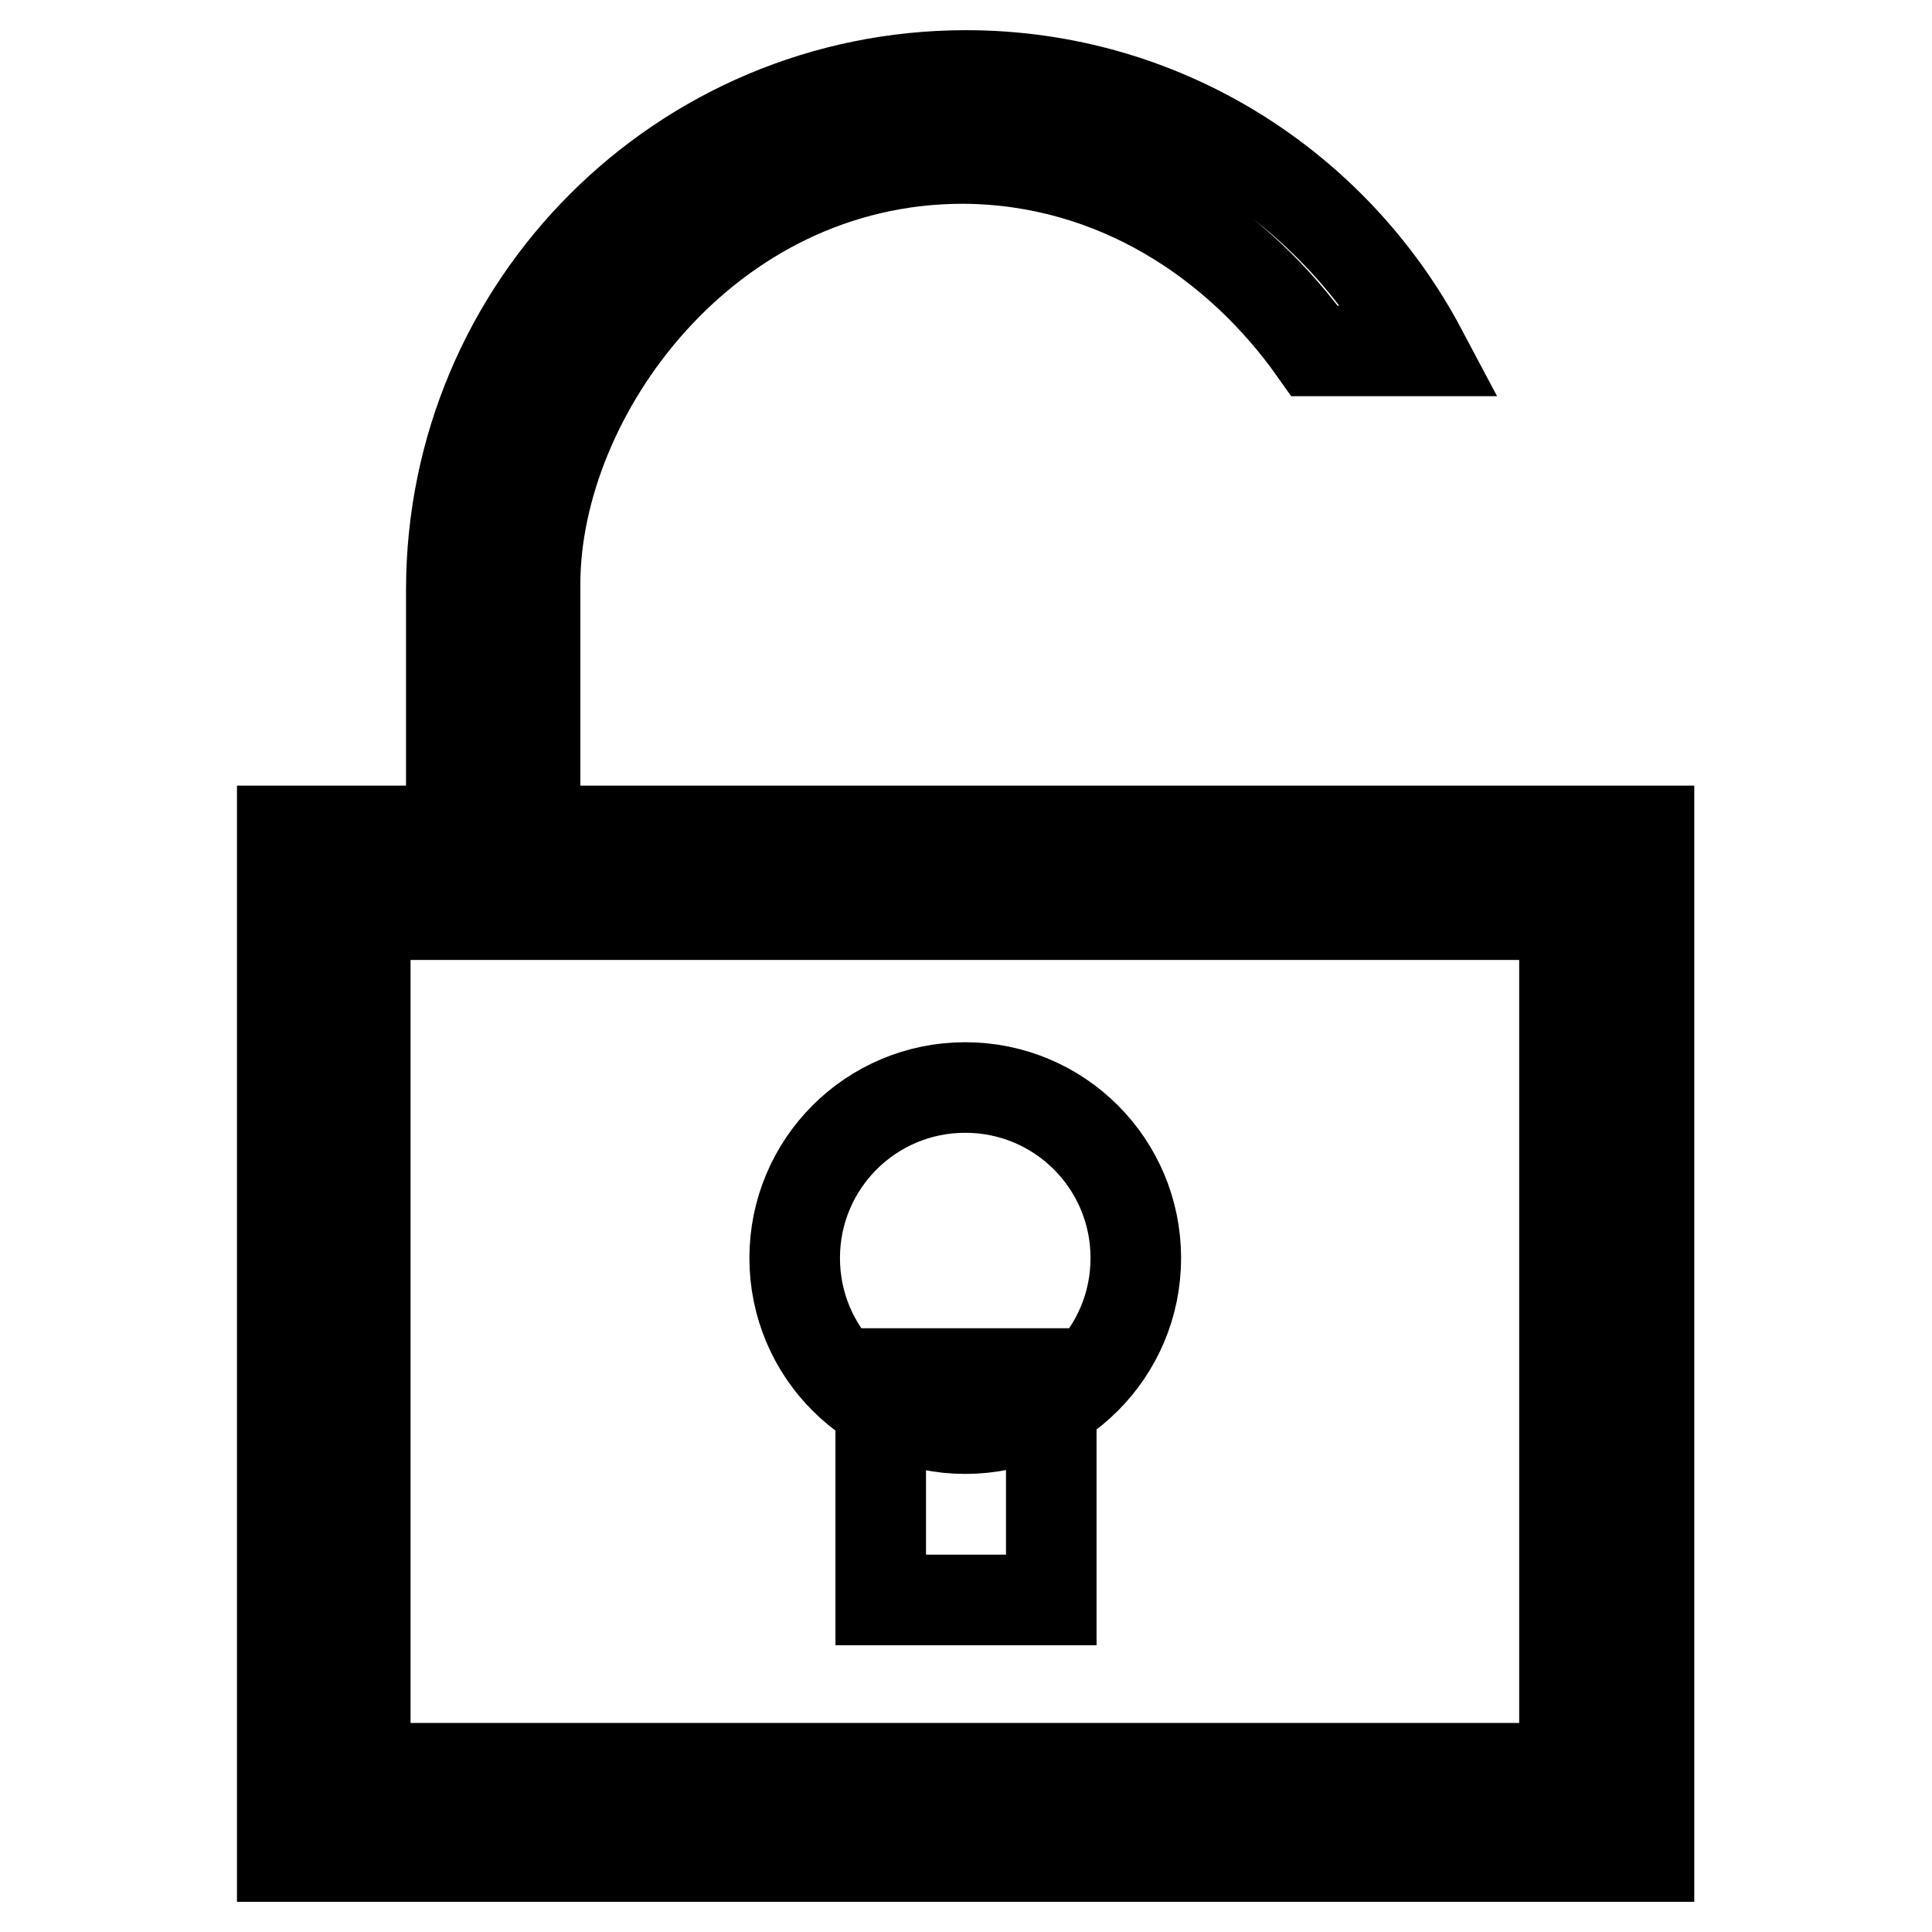 <?xml version="1.0" encoding="utf-8"?>
<!-- Svg Vector Icons : http://www.onlinewebfonts.com/icon -->
<!DOCTYPE svg PUBLIC "-//W3C//DTD SVG 1.1//EN" "http://www.w3.org/Graphics/SVG/1.1/DTD/svg11.dtd">
<svg version="1.1" xmlns="http://www.w3.org/2000/svg" xmlns:xlink="http://www.w3.org/1999/xlink" x="0px" y="0px" viewBox="0 0 256 256" enable-background="new 0 0 256 256" xml:space="preserve">
<g><g><path stroke-width="12" fill-opacity="0" stroke="#000000"  d="M37.4,110.1h181.1V246H37.4V110.1L37.4,110.1z"/><path stroke-width="12" fill-opacity="0" stroke="#000000"  d="M48.4,121.2h158.9v113.1H48.4V121.2L48.4,121.2z"/><path stroke-width="12" fill-opacity="0" stroke="#000000"  d="M105.3,166.7c0,12.5,10.1,22.6,22.6,22.6s22.6-10.1,22.6-22.6s-10.1-22.6-22.6-22.6S105.3,154.2,105.3,166.7L105.3,166.7z"/><path stroke-width="12" fill-opacity="0" stroke="#000000"  d="M116.7,182h22.6V212h-22.6V182z"/><path stroke-width="12" fill-opacity="0" stroke="#000000"  d="M174.2,46.5h14.2C176.9,24.8,154.2,10,128,10c-37.7,0-68.2,30.5-68.2,68.2v31.9l11.1,0.3v-33c0-25.1,22.6-56.4,56.7-56.4C147.8,21.1,164.1,32.2,174.2,46.5z"/></g></g>
</svg>